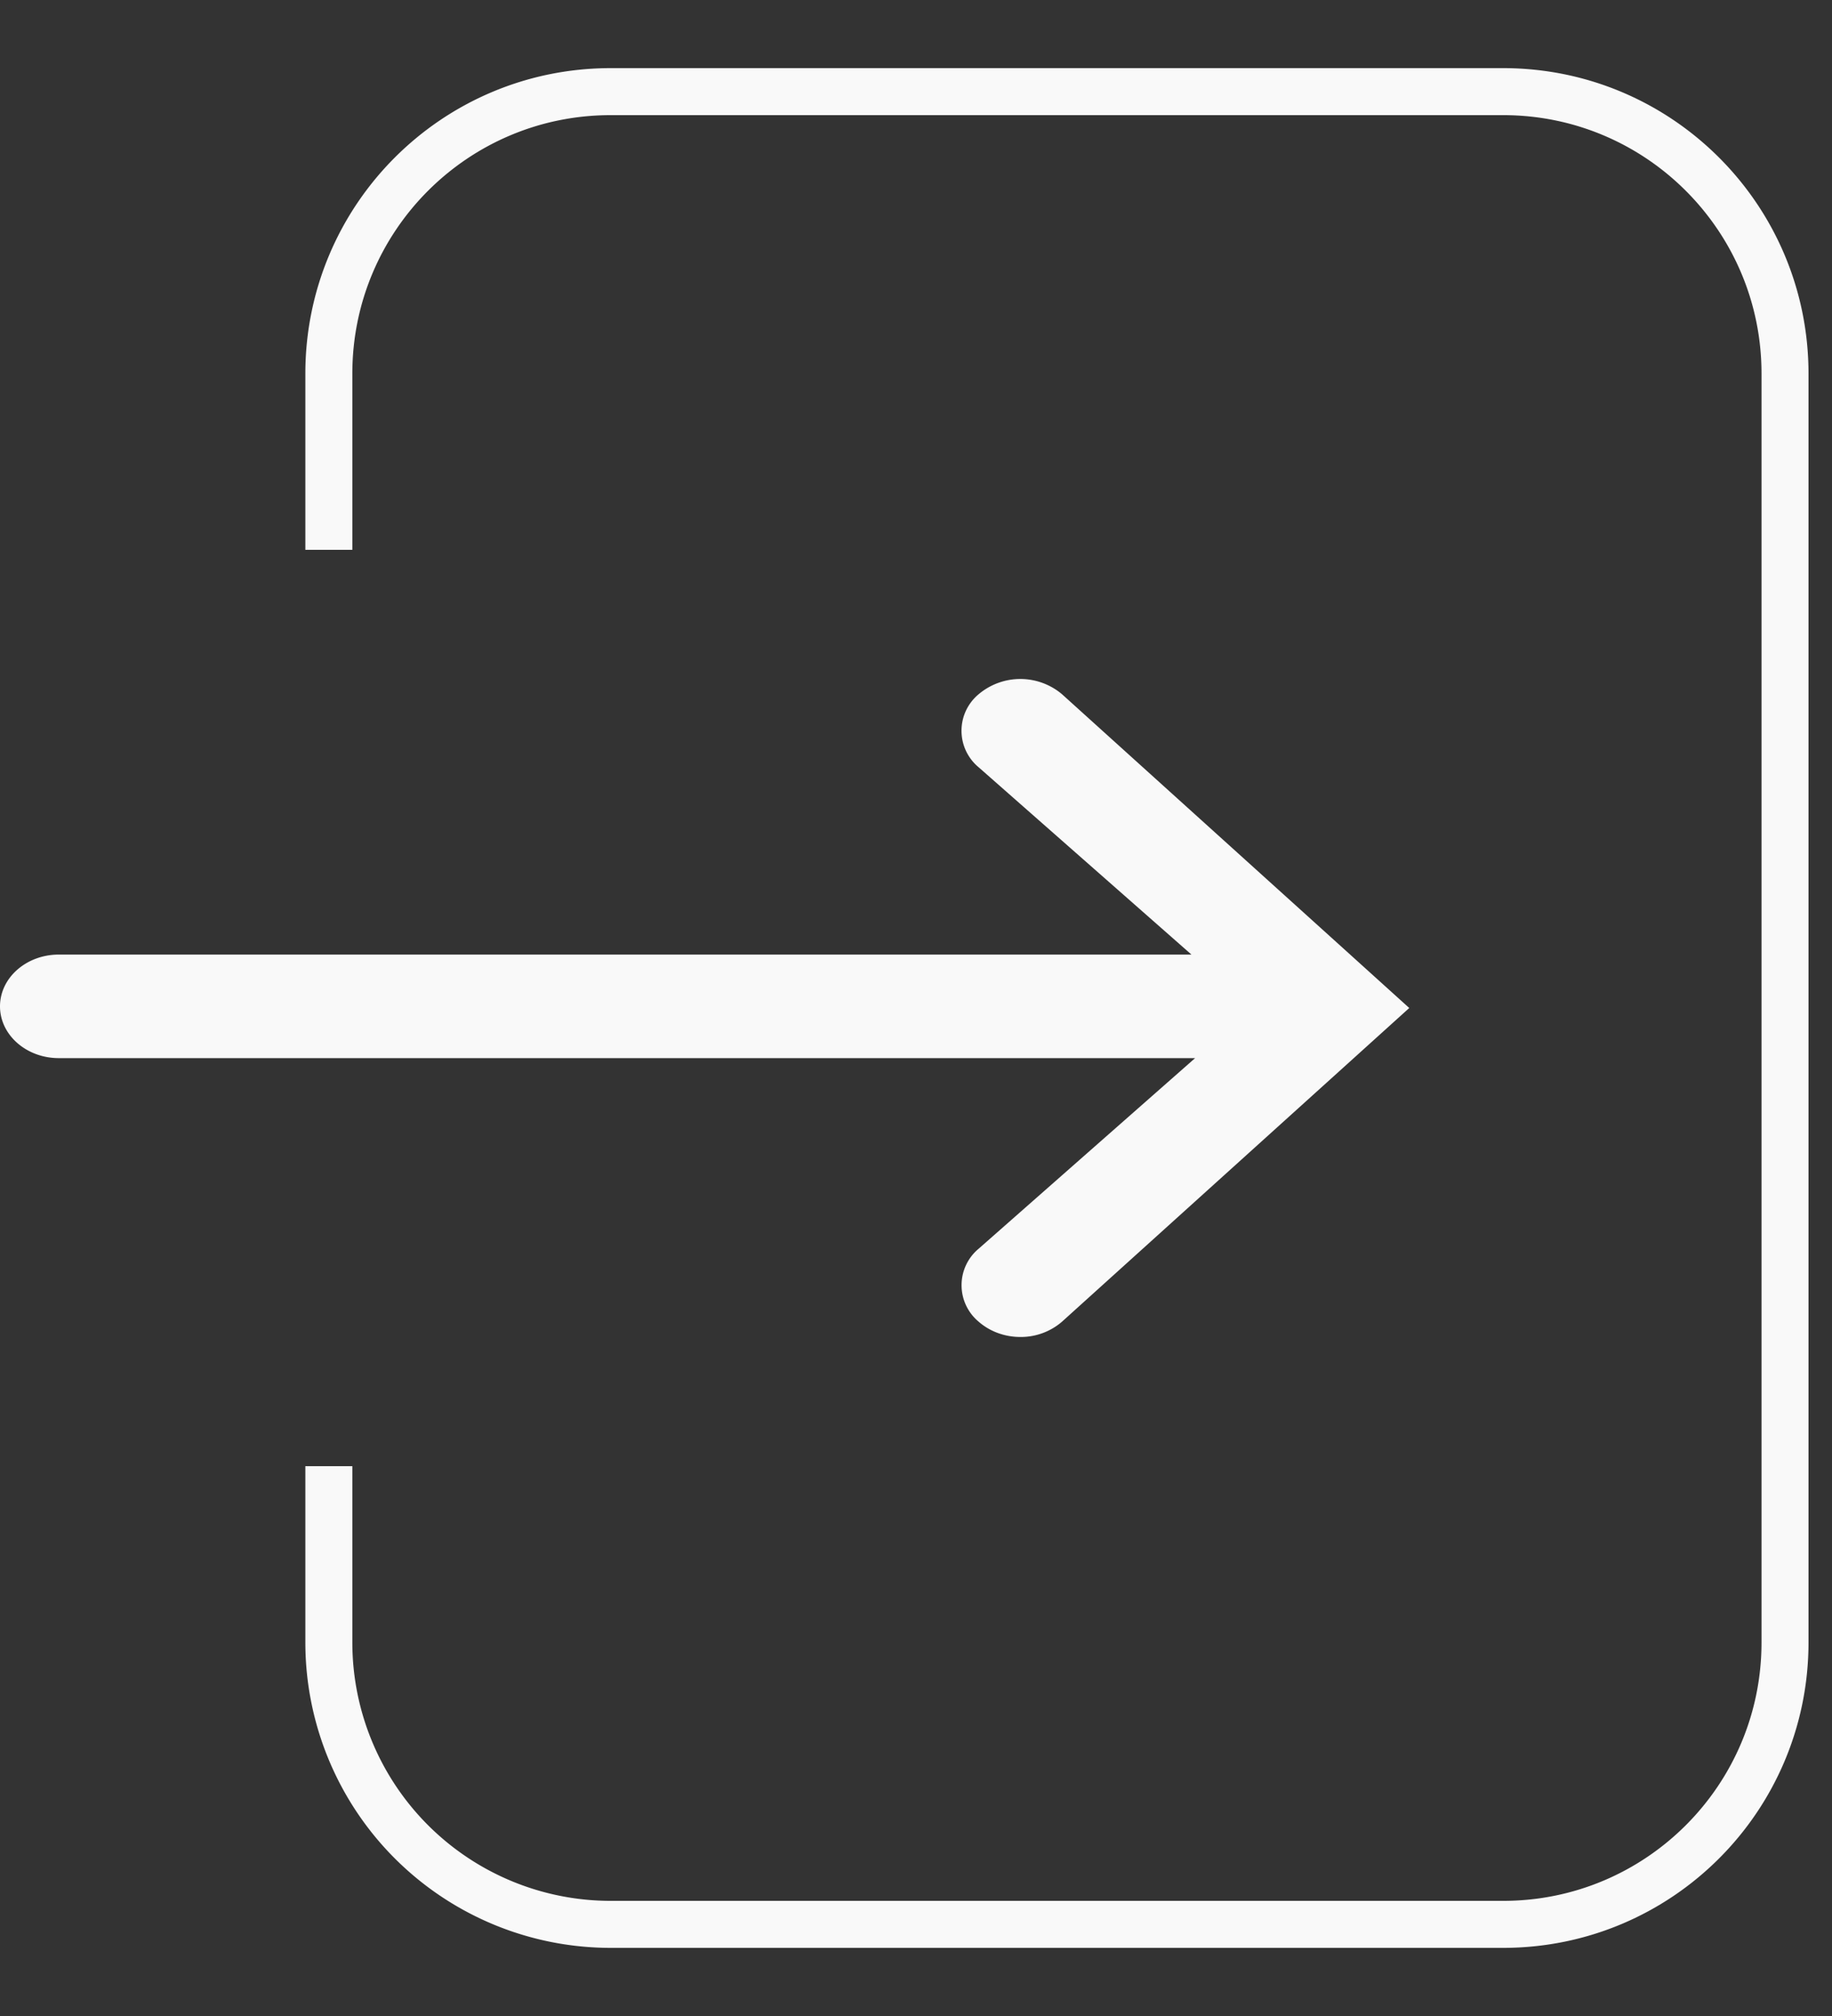 <svg width="20" height="22" fill="none" xmlns="http://www.w3.org/2000/svg"><rect width="100%" height="100%" fill="#333333" stroke="none"/><g clip-path="url(#a)"><path d="M3.59 6V4.077C3.59 2.377 4.967 1 6.667 1h9.743c1.7 0 3.077 1.378 3.077 3.077v13.846c0 1.7-1.377 3.077-3.077 3.077H6.667a3.077 3.077 0 0 1-3.077-3.077V16" stroke="#F9F9F9" stroke-width=".513"/><path d="M10.685 13.626a.518.518 0 0 0 0 .798c.126.11.29.166.454.166a.687.687 0 0 0 .454-.166L15.385 11l-3.792-3.425a.706.706 0 0 0-.908 0 .518.518 0 0 0 0 .799l2.322 2.043H.642c-.354 0-.642.253-.642.565 0 .312.288.565.642.565h12.405l-2.362 2.079Z" fill="#F9F9F9"/></g><defs><clipPath id="a"><path fill="#fff" d="M0 0h20v22H0z"/></clipPath></defs></svg>